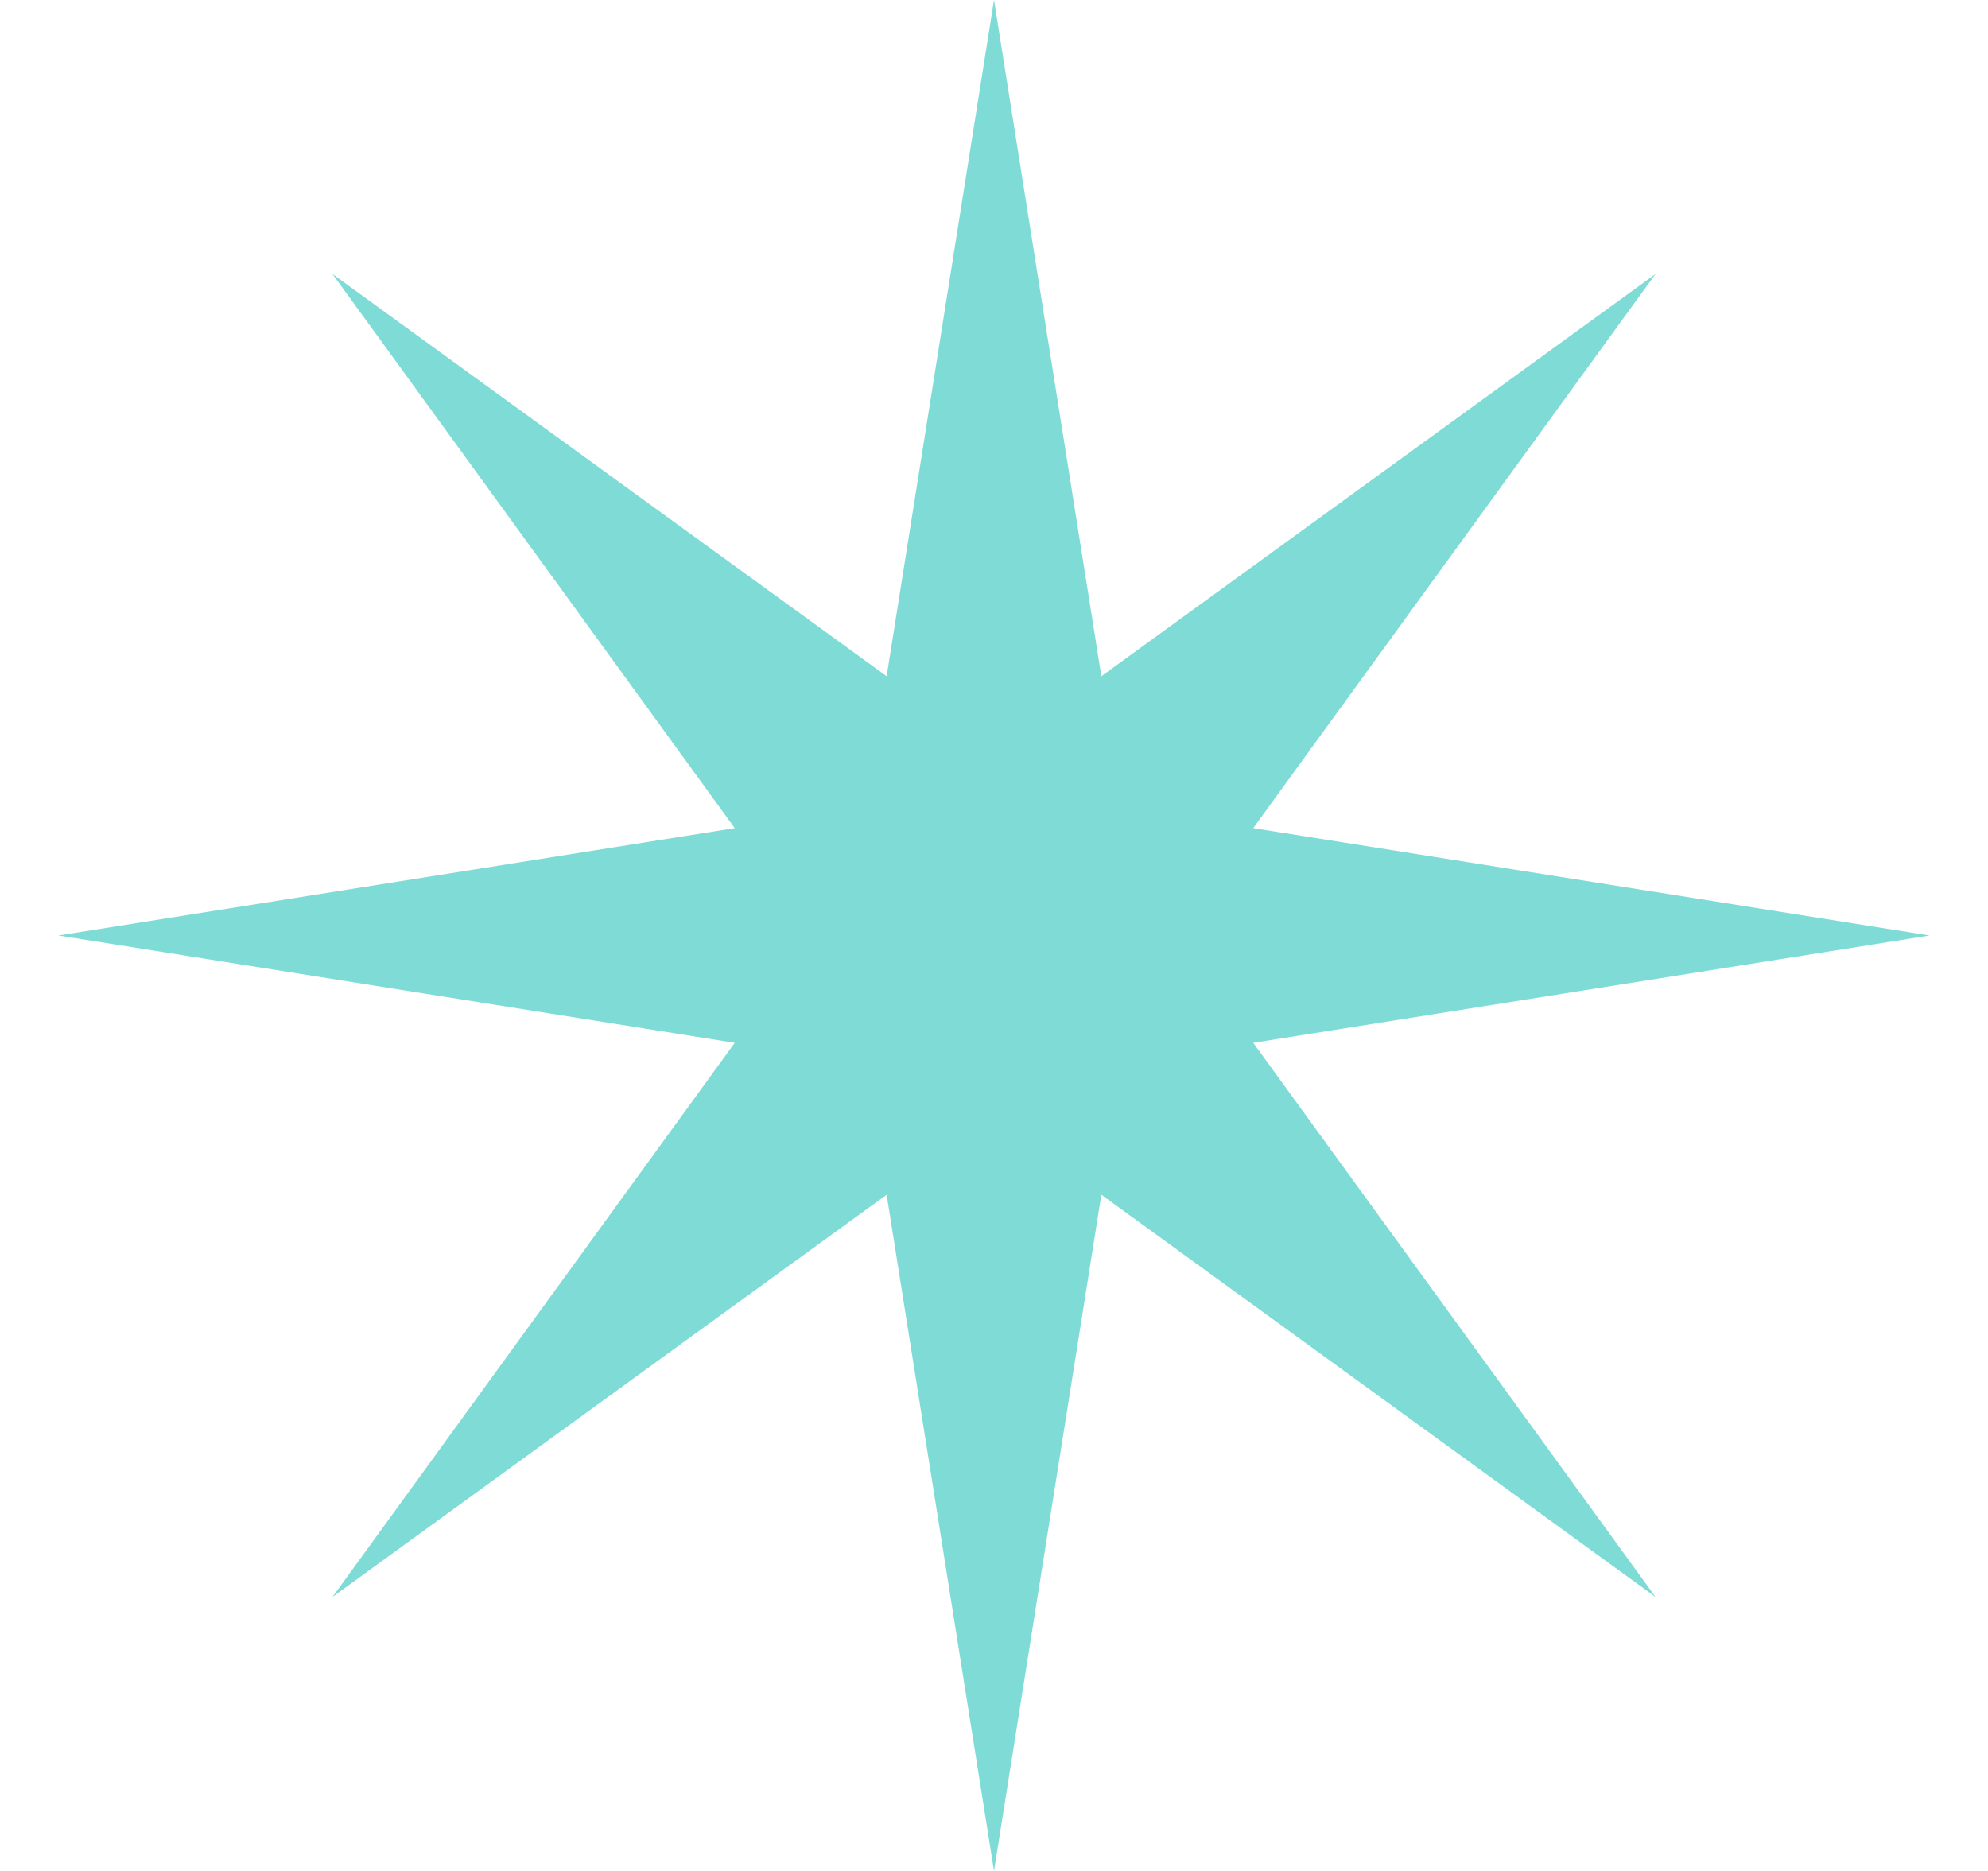 <svg width="17" height="16" viewBox="0 0 17 16" fill="none" xmlns="http://www.w3.org/2000/svg">
<path d="M8.5 0L9.418 5.783L14.157 2.343L10.717 7.082L16.5 8L10.717 8.918L14.157 13.657L9.418 10.217L8.5 16L7.582 10.217L2.843 13.657L6.283 8.918L0.5 8L6.283 7.082L2.843 2.343L7.582 5.783L8.5 0Z" fill="#7FDBD5"/>
</svg>

